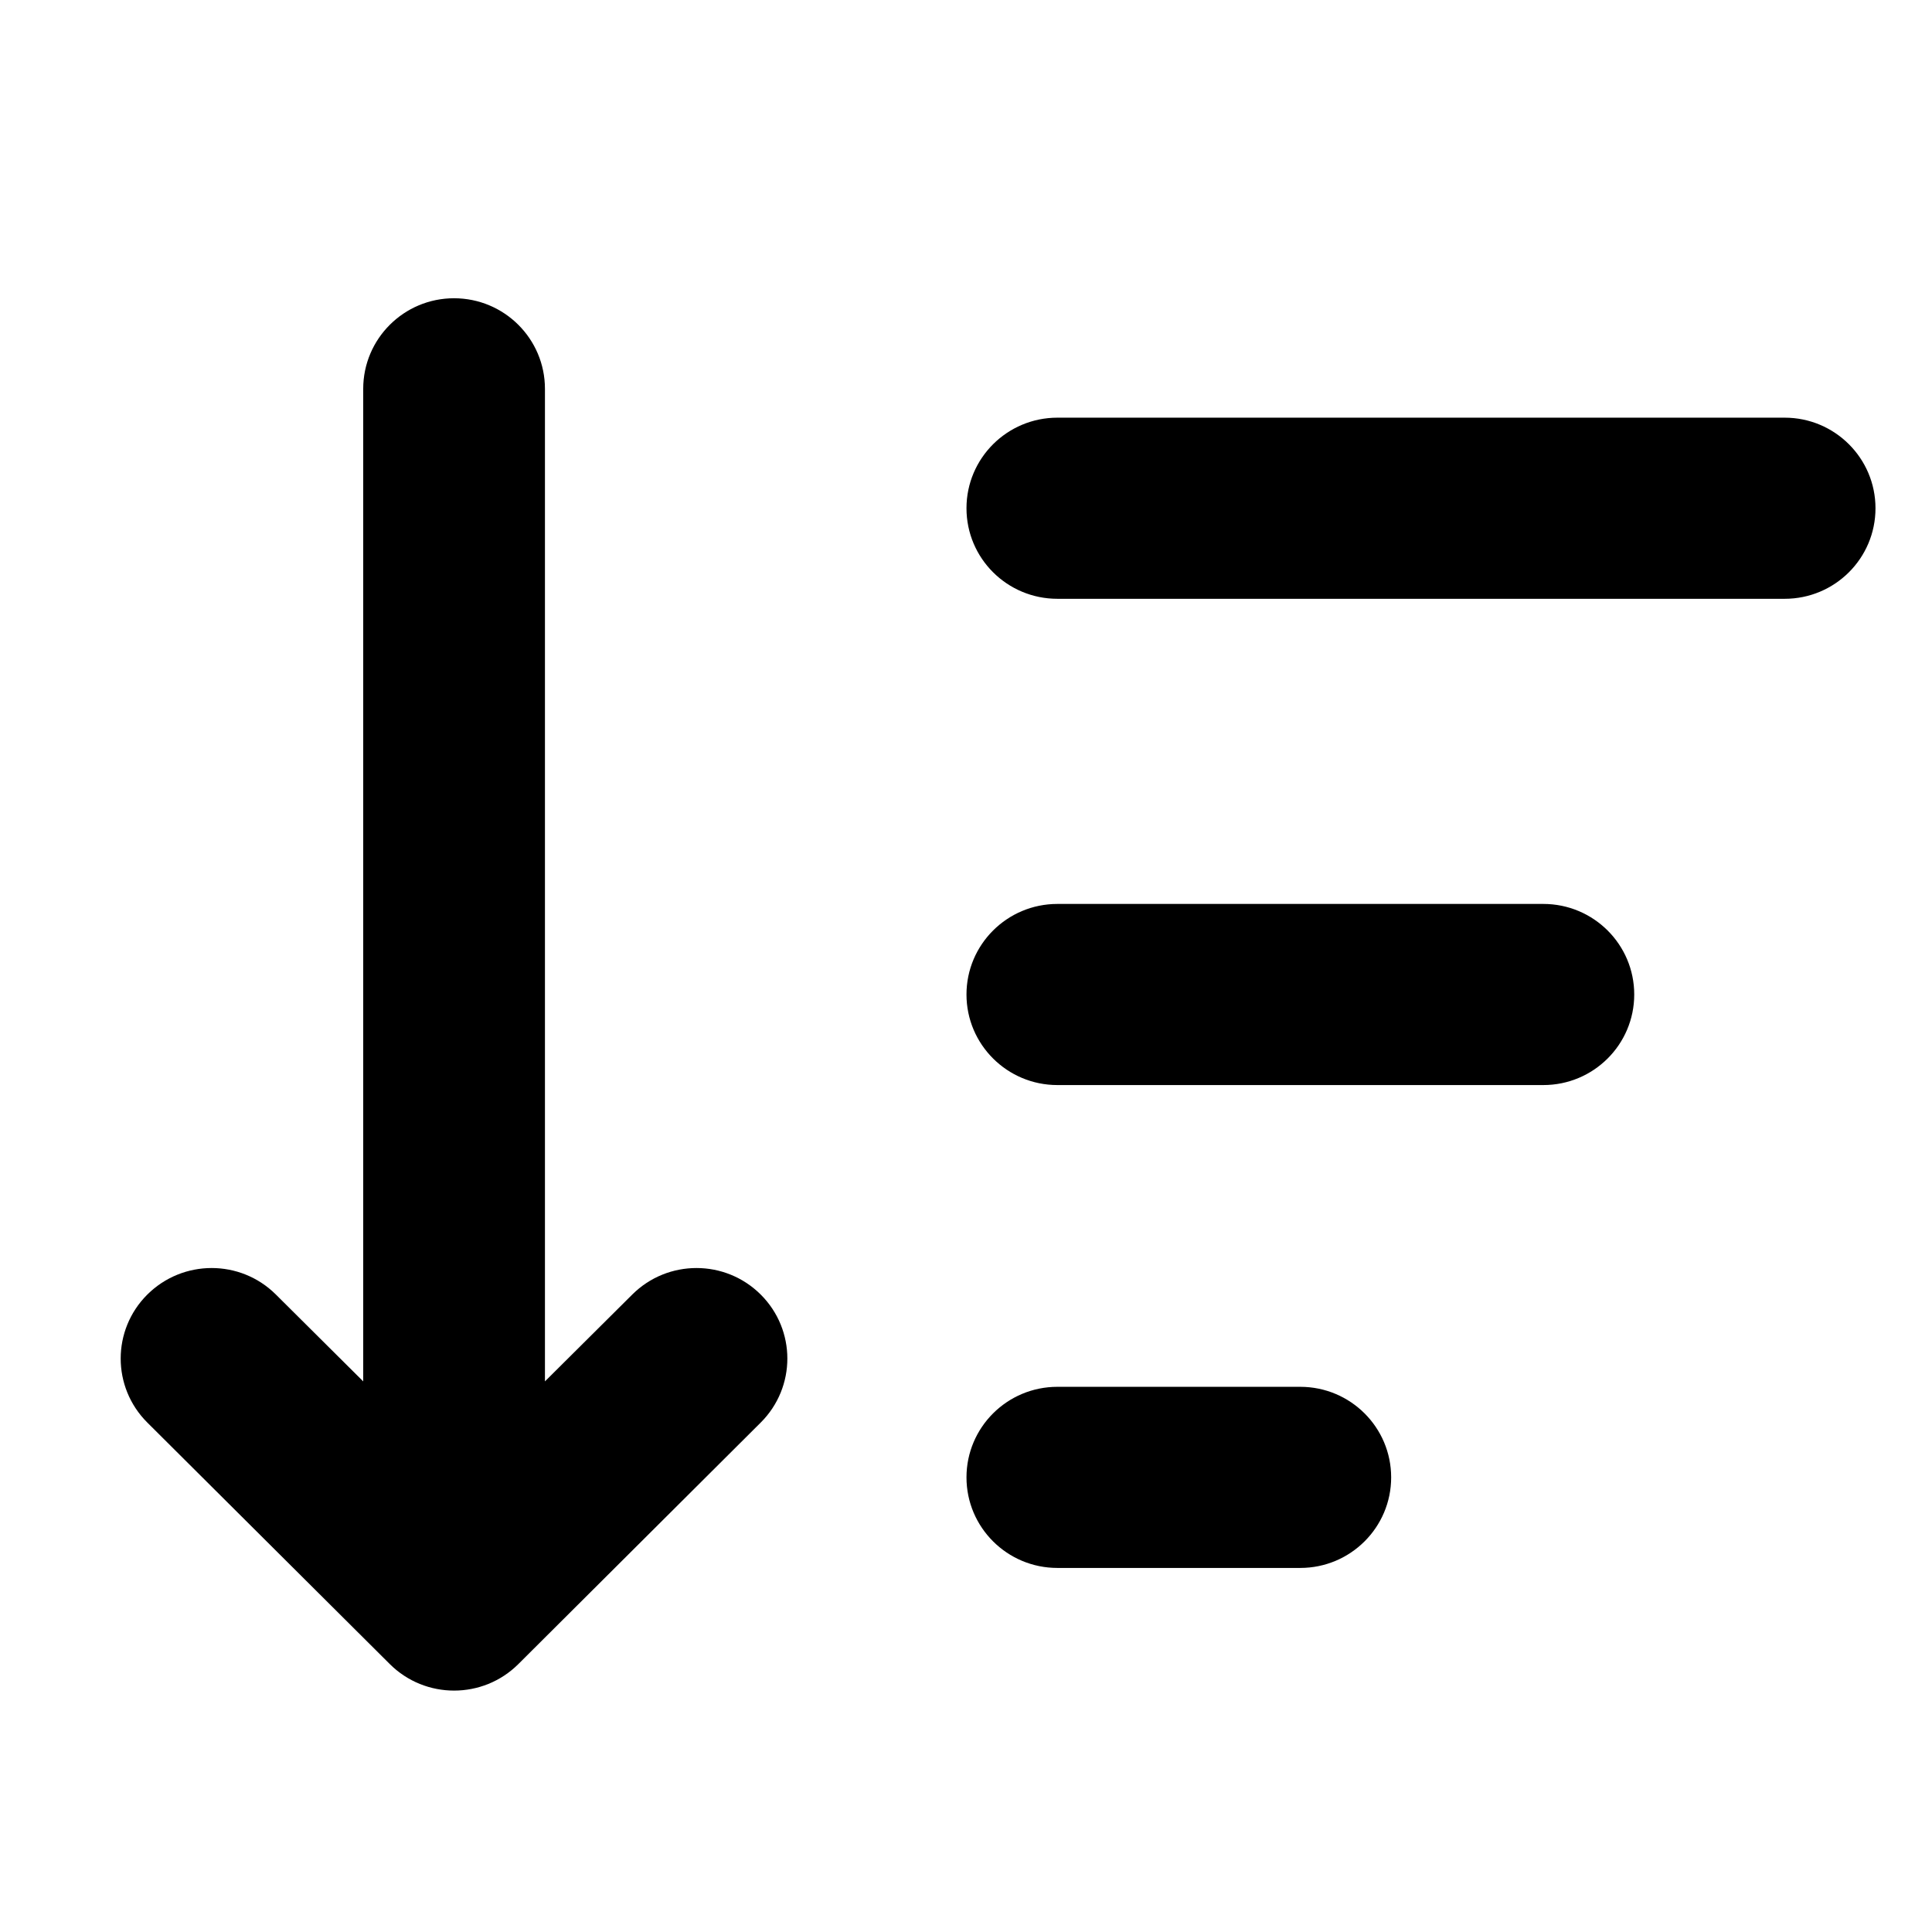 <svg viewBox="0 0 16 16" width="16" height="16"  fill="none" xmlns="http://www.w3.org/2000/svg">
<path fill-rule="evenodd" clip-rule="evenodd" d="M4.513 3.22C4.513 2.806 4.176 2.47 3.76 2.47C3.345 2.47 3.008 2.806 3.008 3.22L3.008 11.44L2.285 10.721C1.991 10.428 1.515 10.428 1.22 10.721C0.926 11.014 0.926 11.488 1.22 11.781L3.228 13.781C3.522 14.074 3.999 14.074 4.293 13.781L6.3 11.781C6.594 11.488 6.594 11.014 6.3 10.721C6.006 10.428 5.53 10.428 5.236 10.721L4.513 11.44L4.513 3.22ZM8.757 3.459C8.341 3.459 8.004 3.795 8.004 4.209C8.004 4.624 8.341 4.959 8.757 4.959H14.78C15.195 4.959 15.532 4.624 15.532 4.209C15.532 3.795 15.195 3.459 14.78 3.459H8.757ZM8.757 7.486C8.341 7.486 8.004 7.822 8.004 8.236C8.004 8.65 8.341 8.986 8.757 8.986H12.781C13.197 8.986 13.534 8.65 13.534 8.236C13.534 7.822 13.197 7.486 12.781 7.486H8.757ZM8.004 12.235C8.004 11.821 8.341 11.485 8.757 11.485H10.768C11.184 11.485 11.521 11.821 11.521 12.235C11.521 12.649 11.184 12.985 10.768 12.985H8.757C8.341 12.985 8.004 12.649 8.004 12.235Z" fill="currentColor"/>
</svg>